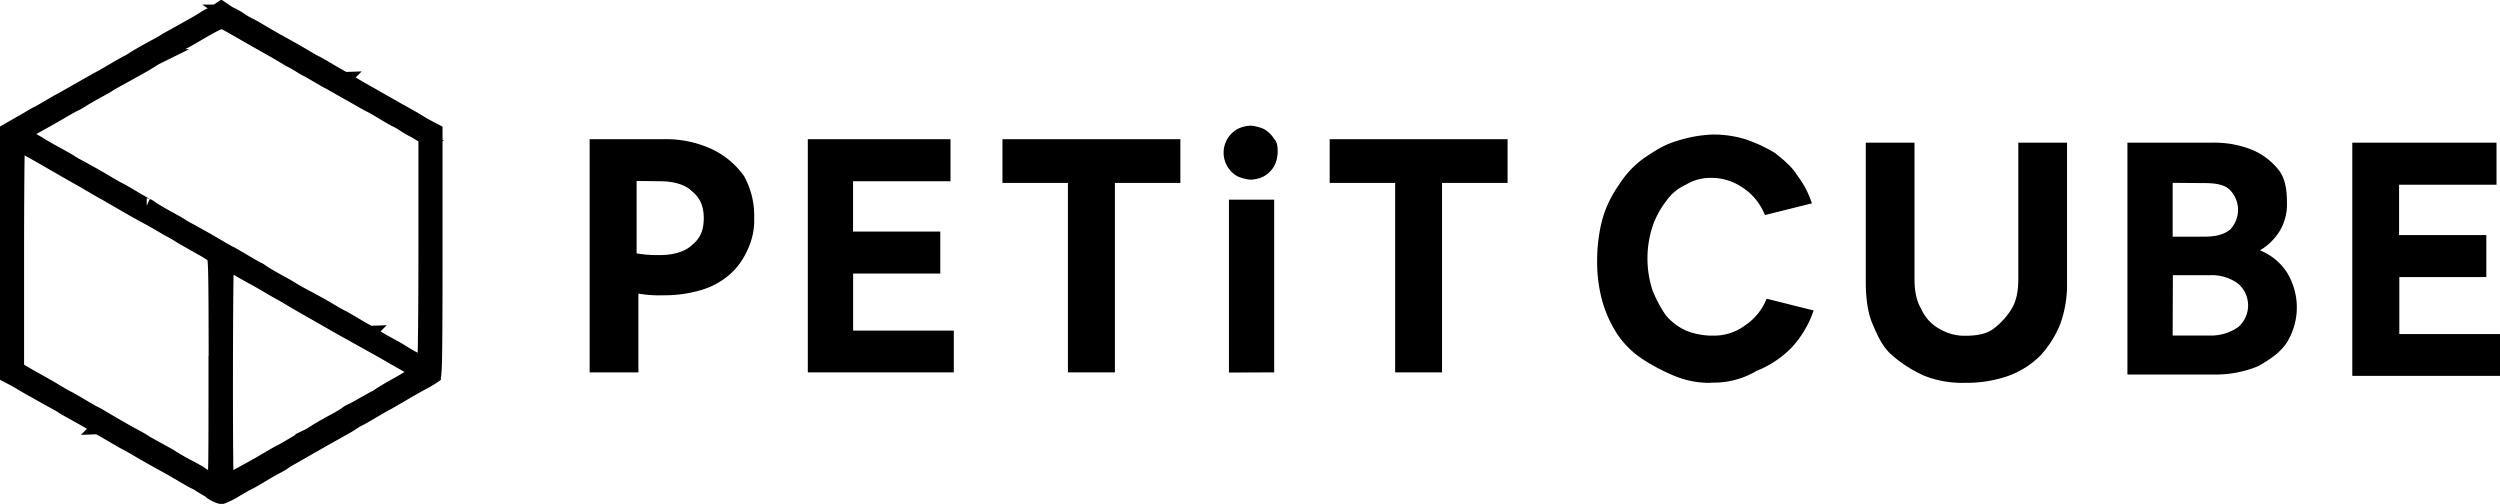 <svg xmlns="http://www.w3.org/2000/svg" viewBox="0 0 718.36 144.79"><path d="M61.12,141.41c-1.06-.59-2.63-1.52-3.5-2.07a13.11,13.11,0,0,0-1.75-1c-.09,0-1.42-.74-2.95-1.65s-3.55-2.07-4.49-2.59l-4-2.22c-1.25-.69-3.53-2-5.06-2.9s-2.84-1.65-2.91-1.65-1.86-1-4-2.27-3.93-2.27-4-2.27a12.42,12.42,0,0,1-1.7-1c-1.6-1-2.44-1.48-6.23-3.57-1.25-.69-2.44-1.38-2.65-1.55s-1-.62-1.71-1l-3.6-2c-3.95-2.22-4.65-2.59-6.14-3.49-.8-.49-2.08-1.22-2.87-1.63l-1.42-.74V37.62l3.3-1.9c1.82-1,3.65-2.1,4.07-2.35s1-.58,1.35-.74,1.82-1,3.35-1.9,2.83-1.65,2.88-1.65,2.64-1.47,5.72-3.22,5.66-3.22,5.71-3.22,1.83-1,4-2.28,3.93-2.27,4-2.27a13.16,13.16,0,0,0,1.71-1c1.59-1,2.43-1.48,6.22-3.57,1.26-.64,2.48-1.37,2.67-1.5s1-.62,1.7-1l3.6-2c4.12-2.29,4.68-2.61,6.23-3.59a11.37,11.37,0,0,1,1.74-1,10.2,10.2,0,0,0,1.71-.95l1.48-1,1.48,1a10.52,10.52,0,0,0,1.7.95A19.3,19.3,0,0,1,69.09,5.8a20.68,20.68,0,0,0,2.22,1.33,31.71,31.71,0,0,1,3,1.64c1.53.91,3.8,2.22,5,2.91l4,2.22c.94.52,3,1.69,4.49,2.59s2.84,1.64,2.91,1.64,1.86,1,4,2.28,3.93,2.27,4,2.27a12,12,0,0,1,1.71,1c.85.54,2.34,1.42,3.32,2,1.81,1,2.29,1.28,6.5,3.69,1.35.74,3.4,1.93,4.55,2.58,4,2.21,4.51,2.52,5.91,3.4.8.48,2.1,1.21,2.88,1.61l1.42.74v35c0,27.5-.11,35-.48,35.33a23.66,23.66,0,0,1-2.37,1.43c-2.6,1.44-3.64,2-7.54,4.29-1.86,1.07-3.42,2-3.48,2s-1.84,1-4,2.28-3.92,2.27-4,2.27a12.42,12.42,0,0,0-1.7,1c-1.51,1-1.91,1.18-6,3.48-1.15.64-4.2,2.37-6.8,3.85l-4.74,2.72c-.76.41-1.5.85-2.21,1.33a20.68,20.68,0,0,1-2.22,1.33c-.1,0-1.91,1-4,2.27s-3.91,2.28-4,2.28-1.71.93-3.69,2.07a21.89,21.89,0,0,1-4.13,2.08,9.46,9.46,0,0,1-2.48-1.09Zm1-35.24C62.09,76,62,74,61.42,73.39A30.84,30.84,0,0,0,58,71.26L53.84,68.9c-.8-.45-2-1.14-2.58-1.52s-1.38-.83-1.68-1-1.43-.74-2.47-1.38S43.34,62.82,41,61.56s-5.69-3.24-7.55-4.3-3.41-2-3.47-2-1.36-.74-2.88-1.64-3.56-2.08-4.5-2.6c-3.12-1.77-4.54-2.59-9.49-5.44-6.26-3.6-7.8-4.39-8.09-4.09-.13.13-.26,14.7-.26,32.38V106l1.22.74c.68.42,1.92,1.14,2.75,1.61,4.16,2.33,5.18,2.89,7.72,4.43,1.53.9,2.84,1.64,2.9,1.64s1.86,1,4,2.28,3.9,2.27,4,2.27,1.62.88,3.47,2c4.21,2.43,5.09,3,7.92,4.48,1.26.69,2.45,1.39,2.66,1.54.38.3,1.19.74,5.31,3,1.25.68,2.45,1.38,2.65,1.53a60.63,60.63,0,0,0,5.31,3c1.26.69,2.68,1.48,3.16,1.83a14,14,0,0,0,3.76,1.94c.48,0,.48-6.65.48-32.15ZM66.47,138a26.78,26.78,0,0,1,2.62-1.58c4.07-2.22,5.65-3.12,8.47-4.79,1.53-.9,2.84-1.64,2.91-1.64s1.87-1,4-2.27,3.93-2.28,4-2.28a12,12,0,0,0,1.71-1c1.58-1,2.34-1.48,6.22-3.58,1.25-.68,2.73-1.56,3.28-2a5.26,5.26,0,0,1,1.21-.71,38.47,38.47,0,0,0,3.51-1.9c1.81-1,3.38-1.89,3.47-1.89a6,6,0,0,0,1.18-.74c.55-.38,2-1.26,3.28-2,4.53-2.49,7.52-4.36,7.65-4.75.08-.22-.59-.78-1.47-1.25-1.82-.94-2.18-1.14-8.26-4.65L103.14,97,97.75,94l-3.88-2.22-8.13-4.64c-.79-.46-1.95-1.14-2.58-1.53s-1.39-.82-1.7-1-1.85-1-3.42-1.94S74,80.31,72.49,79.5s-3.69-2.07-4.9-2.8c-1.64-1-2.28-1.2-2.51-.85-.36.57-.42,61.86-.06,62.22A1.13,1.13,0,0,0,66.5,138Zm55.92-66.22V39.43l-1.91-1.17a16.31,16.31,0,0,0-2.08-1.17,21.57,21.57,0,0,1-2.21-1.33,20.49,20.49,0,0,0-2.26-1.32c-.09,0-1.91-1-4-2.28s-3.93-2.25-4-2.25-2.62-1.48-5.71-3.22-5.66-3.22-5.72-3.22-1.36-.74-2.89-1.64-3-1.75-3.34-1.9-1.26-.69-2.09-1.21-1.78-1.07-2.09-1.21a19.52,19.52,0,0,1-1.89-1.07c-.74-.45-2.1-1.25-3-1.77-2.72-1.53-7.09-4-11.37-6.47-4-2.3-4-2.3-5.57-1.56C61.41,7,59.08,8.31,57,9.52s-3.78,2.21-3.86,2.21-1.86,1-4,2.28-3.92,2.27-4,2.27a13.56,13.56,0,0,0-1.7,1c-.84.53-2.08,1.27-2.74,1.64-2.16,1.21-4.58,2.55-6.9,3.82-1.25.69-2.44,1.39-2.65,1.54s-1,.62-1.71,1c-4.1,2.28-5,2.79-6.4,3.69a12.35,12.35,0,0,1-1.71.94c-.09,0-1.42.74-3,1.64-2.66,1.58-5.33,3.09-9,5.1a15,15,0,0,0-2.21,1.48c-.63.59-.24,1,2.21,2.26.74.39,1.78,1,2.3,1.33s2,1.19,3.22,1.87c4.26,2.35,4.93,2.73,5.32,3a19.53,19.53,0,0,0,2.08,1.22c4.16,2.28,6.45,3.57,9,5.11,1.53.9,2.84,1.64,2.91,1.64s1.86,1,4,2.28,3.95,2.27,4,2.27a5.87,5.87,0,0,1,1.2.74c.56.4,2,1.27,3.28,2,4.25,2.34,4.93,2.73,5.31,3a20,20,0,0,0,2.09,1.22c4.15,2.28,6.44,3.57,9,5.11,1.53.9,2.84,1.64,2.92,1.64s1.86,1,4,2.28,3.94,2.27,4,2.27a6.22,6.22,0,0,1,1.21.74c.55.4,2,1.27,3.28,2,4.25,2.35,4.93,2.73,5.31,3,.21.16,1.4.85,2.65,1.54C90.8,87,92.25,87.77,95,89.42c1.53.9,2.84,1.64,2.91,1.64s1.86,1,4,2.28,3.94,2.27,4,2.27a6.15,6.15,0,0,1,1.2.74c.55.39,2,1.27,3.28,2,3.7,2,4.75,2.64,5.62,3.2,2,1.31,5.77,3.16,6,3S122.39,89.6,122.39,71.79Z" stroke="#000" stroke-miterlimit="10" stroke-width="4.32"/><path d="M169.43,107V40h21.22a31.43,31.43,0,0,1,14,2.9,23.75,23.75,0,0,1,9.16,7.71,23.5,23.5,0,0,1,2.9,12.06,19.6,19.6,0,0,1-1.93,9.16,20.21,20.21,0,0,1-5.31,7.23,22.17,22.17,0,0,1-8.19,4.34,37.32,37.32,0,0,1-10.61,1.45,36.48,36.48,0,0,1-7.23-.48V107Zm13.5-55V72.81a34.69,34.69,0,0,0,6.75.48c3.86,0,7.24-1,9.17-2.89,2.41-1.93,3.37-4.34,3.37-7.71s-1-5.79-3.37-7.72c-1.93-1.93-5.31-2.89-9.17-2.89Z"/><path d="M232.12,107V40h41V52.08h-28V66.54h25.07V78.6H245.14V95h28.93v12Z"/><path d="M306.86,107V52.56H288.05V40h51.12V52.56H320.36V107Z"/><path d="M367.13,43.88a9.29,9.29,0,0,1-1,3.86,8.33,8.33,0,0,1-2.89,2.89,9.29,9.29,0,0,1-3.86,1,11.47,11.47,0,0,1-3.86-1A7.78,7.78,0,0,1,352.63,40a8,8,0,0,1,2.89-2.89,8.92,8.92,0,0,1,3.86-1,11.3,11.3,0,0,1,3.86,1A8.28,8.28,0,0,1,366.17,40C367.13,41,367.13,42.43,367.13,43.88Zm-14,63.17V57.38h13V107Z"/><path d="M400.89,107V52.56H382.08V40h51.11V52.56H414.36V107Z"/><path d="M491.72,110a26.08,26.08,0,0,1-10.61-2,55.22,55.22,0,0,1-9.16-4.83A25.83,25.83,0,0,1,464.71,96a35,35,0,0,1-4.34-9.64,42.31,42.31,0,0,1-1.44-11.58,47.17,47.17,0,0,1,1.43-11.53,32,32,0,0,1,4.83-10.12,27.29,27.29,0,0,1,7.23-7.72c2.89-1.93,5.78-3.86,9.16-4.82a37.56,37.56,0,0,1,10.61-1.93,30.92,30.92,0,0,1,9.64,1.45,42.88,42.88,0,0,1,8.2,3.85c2.41,1.93,4.82,3.86,6.27,6.27a26.81,26.81,0,0,1,4.34,8.2l-13.5,3.37A16.63,16.63,0,0,0,500.88,54a15.81,15.81,0,0,0-9.16-2.89,13.54,13.54,0,0,0-7.24,1.93,14,14,0,0,0-5.78,4.82,25.06,25.06,0,0,0-3.86,7.23,29.56,29.56,0,0,0,0,18.32,35.86,35.86,0,0,0,3.86,7.24A16.69,16.69,0,0,0,484.48,95a20.16,20.16,0,0,0,7.72,1.44,14.85,14.85,0,0,0,9.16-2.89,16.6,16.6,0,0,0,6.27-7.72l13.5,3.38a29.58,29.58,0,0,1-6.27,10.61,29.05,29.05,0,0,1-10.12,6.75,24,24,0,0,1-13,3.37Z"/><path d="M564.53,110A29.32,29.32,0,0,1,553,108a36.82,36.82,0,0,1-9.17-5.79c-2.89-2.41-4.34-5.79-5.78-9.16s-1.93-7.72-1.93-12.06V41h14V80.08c0,3.37.48,6.27,1.93,8.68a12.17,12.17,0,0,0,5.31,5.78A14.09,14.09,0,0,0,565,96.47c2.89,0,5.79-.48,7.72-1.93a20.59,20.59,0,0,0,5.3-5.78c1.45-2.41,1.93-5.31,1.93-8.68V41h14V81a33.48,33.48,0,0,1-1.93,12.06,29.74,29.74,0,0,1-5.78,9.16,25.18,25.18,0,0,1-9.16,5.79A36.35,36.35,0,0,1,564.53,110Z"/><path d="M611.3,108V41h24.11A29.12,29.12,0,0,1,647,43a19.19,19.19,0,0,1,7.72,5.79c1.93,2.41,2.41,5.78,2.41,9.16a14.85,14.85,0,0,1-1.93,8.19,16.5,16.5,0,0,1-5.82,5.8,16.57,16.57,0,0,1,7.71,6.27,19.2,19.2,0,0,1,0,20.25c-1.93,2.89-4.82,4.82-8.2,6.75a32.14,32.14,0,0,1-12.51,2.41H611.3Zm13-55.46V68h9.16c2.9,0,5.31-.48,7.24-1.93a8.16,8.16,0,0,0,0-11.53l0,0c-1.45-1.44-3.86-1.93-7.24-1.93Zm0,43.88h10.61a13.84,13.84,0,0,0,8.2-2.41A8.25,8.25,0,0,0,644,82.4a8.69,8.69,0,0,0-.91-.91,12.8,12.8,0,0,0-8.2-2.41H624.36Z"/><path d="M675.92,108V41h41.44V53.09h-28V67.55h25.07V79.61h-25V96h28.94v12Z"/></svg>